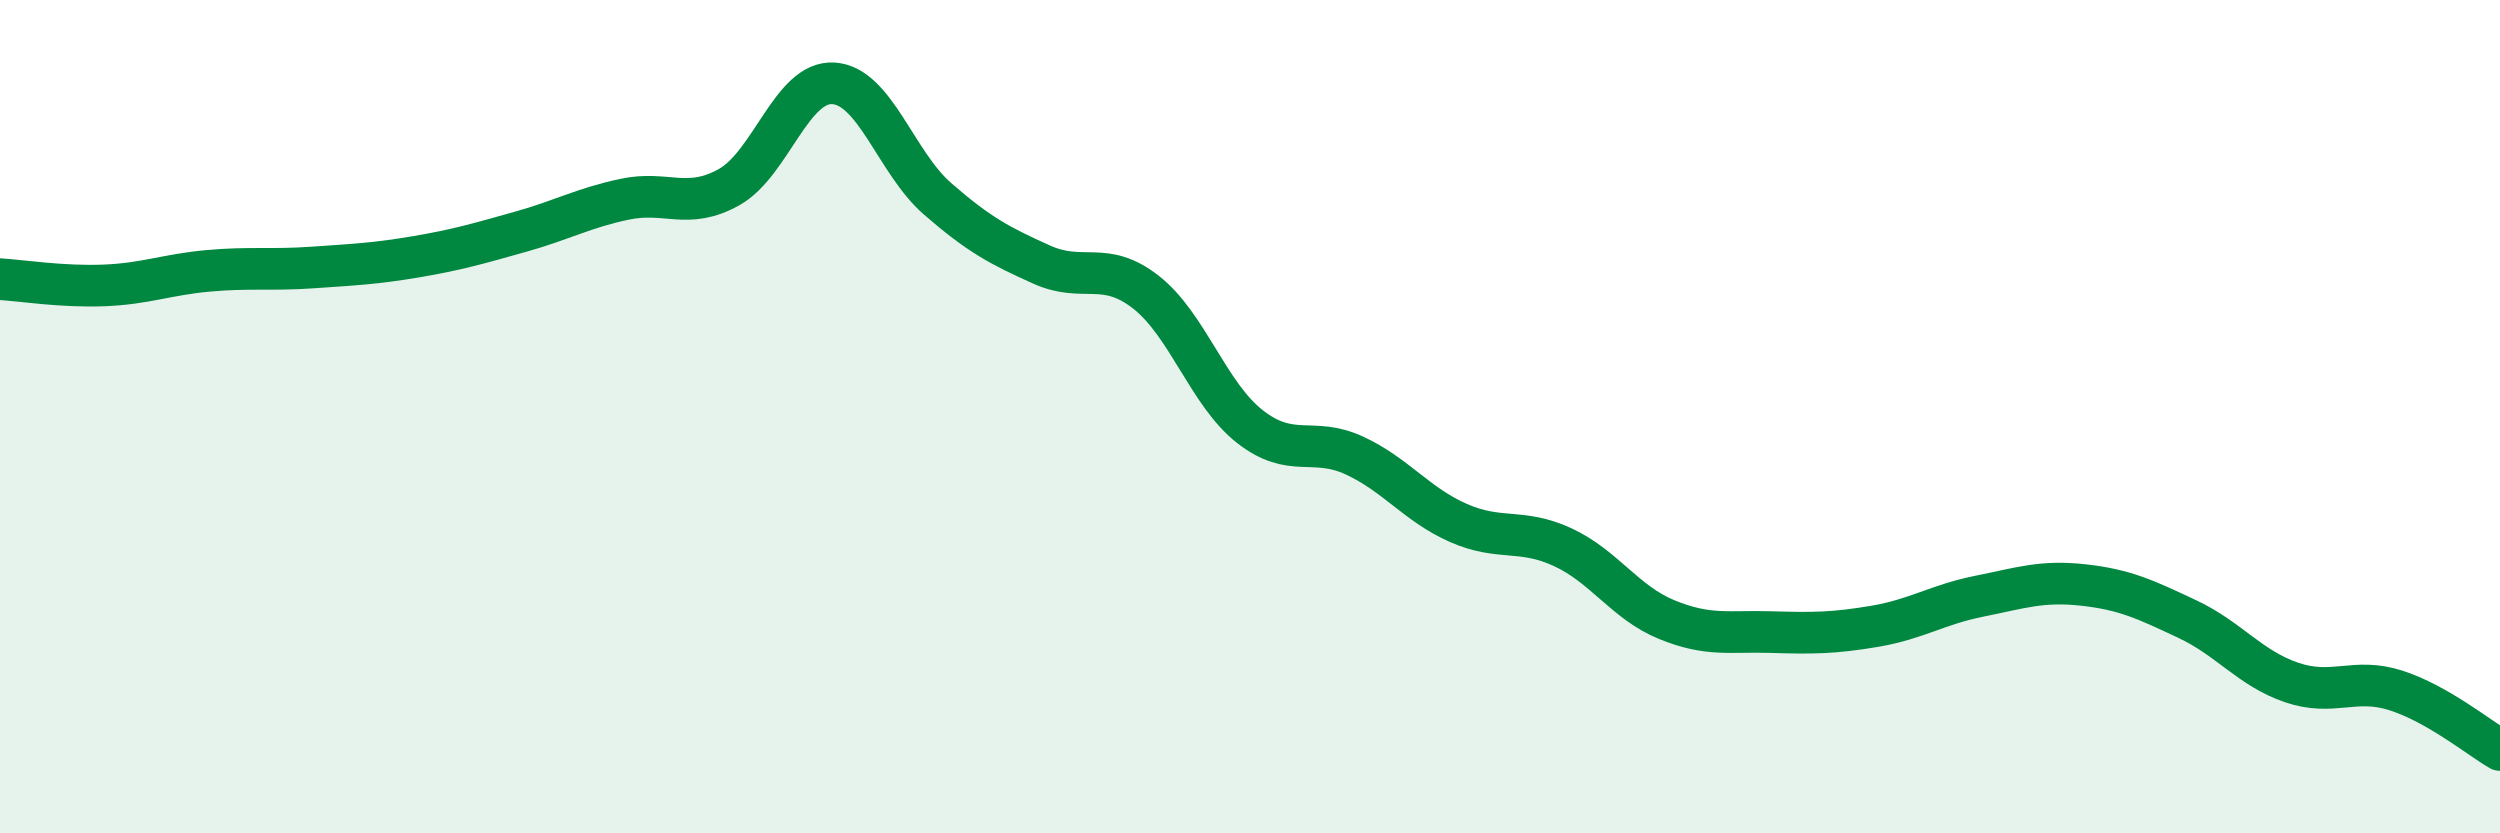 
    <svg width="60" height="20" viewBox="0 0 60 20" xmlns="http://www.w3.org/2000/svg">
      <path
        d="M 0,6.7 C 0.5,6.73 1.5,6.89 2.5,6.85 C 3.5,6.81 4,6.59 5,6.5 C 6,6.41 6.5,6.49 7.5,6.42 C 8.5,6.35 9,6.33 10,6.16 C 11,5.99 11.5,5.84 12.5,5.56 C 13.5,5.28 14,4.99 15,4.78 C 16,4.57 16.5,5.05 17.5,4.49 C 18.5,3.93 19,1.94 20,2 C 21,2.06 21.5,3.9 22.5,4.77 C 23.5,5.64 24,5.9 25,6.35 C 26,6.8 26.5,6.23 27.5,7.01 C 28.5,7.79 29,9.46 30,10.24 C 31,11.02 31.5,10.47 32.5,10.93 C 33.5,11.39 34,12.11 35,12.55 C 36,12.99 36.5,12.67 37.5,13.13 C 38.5,13.59 39,14.46 40,14.87 C 41,15.28 41.5,15.14 42.5,15.17 C 43.5,15.2 44,15.2 45,15.03 C 46,14.86 46.5,14.51 47.5,14.31 C 48.5,14.11 49,13.93 50,14.04 C 51,14.15 51.5,14.39 52.5,14.86 C 53.5,15.33 54,16.04 55,16.38 C 56,16.72 56.5,16.25 57.5,16.57 C 58.5,16.89 59.5,17.71 60,18L60 20L0 20Z"
        fill="#008740"
        opacity="0.1"
        stroke-linecap="round"
        stroke-linejoin="round"
      />
      <path
        d="M 0,6.7 C 0.5,6.73 1.5,6.89 2.5,6.85 C 3.5,6.81 4,6.59 5,6.5 C 6,6.41 6.5,6.49 7.5,6.42 C 8.5,6.35 9,6.33 10,6.16 C 11,5.99 11.5,5.84 12.5,5.56 C 13.5,5.28 14,4.99 15,4.78 C 16,4.57 16.5,5.05 17.5,4.49 C 18.5,3.93 19,1.94 20,2 C 21,2.06 21.5,3.9 22.5,4.77 C 23.5,5.64 24,5.9 25,6.35 C 26,6.8 26.5,6.23 27.5,7.01 C 28.5,7.79 29,9.46 30,10.24 C 31,11.02 31.5,10.47 32.5,10.93 C 33.5,11.39 34,12.11 35,12.55 C 36,12.99 36.5,12.67 37.5,13.13 C 38.5,13.59 39,14.46 40,14.87 C 41,15.28 41.5,15.14 42.5,15.17 C 43.5,15.2 44,15.2 45,15.03 C 46,14.86 46.5,14.51 47.5,14.31 C 48.5,14.11 49,13.93 50,14.04 C 51,14.15 51.5,14.39 52.5,14.86 C 53.5,15.33 54,16.04 55,16.38 C 56,16.72 56.5,16.25 57.5,16.57 C 58.5,16.89 59.5,17.71 60,18"
        stroke="#008740"
        stroke-width="1"
        fill="none"
        stroke-linecap="round"
        stroke-linejoin="round"
      />
    </svg>
  